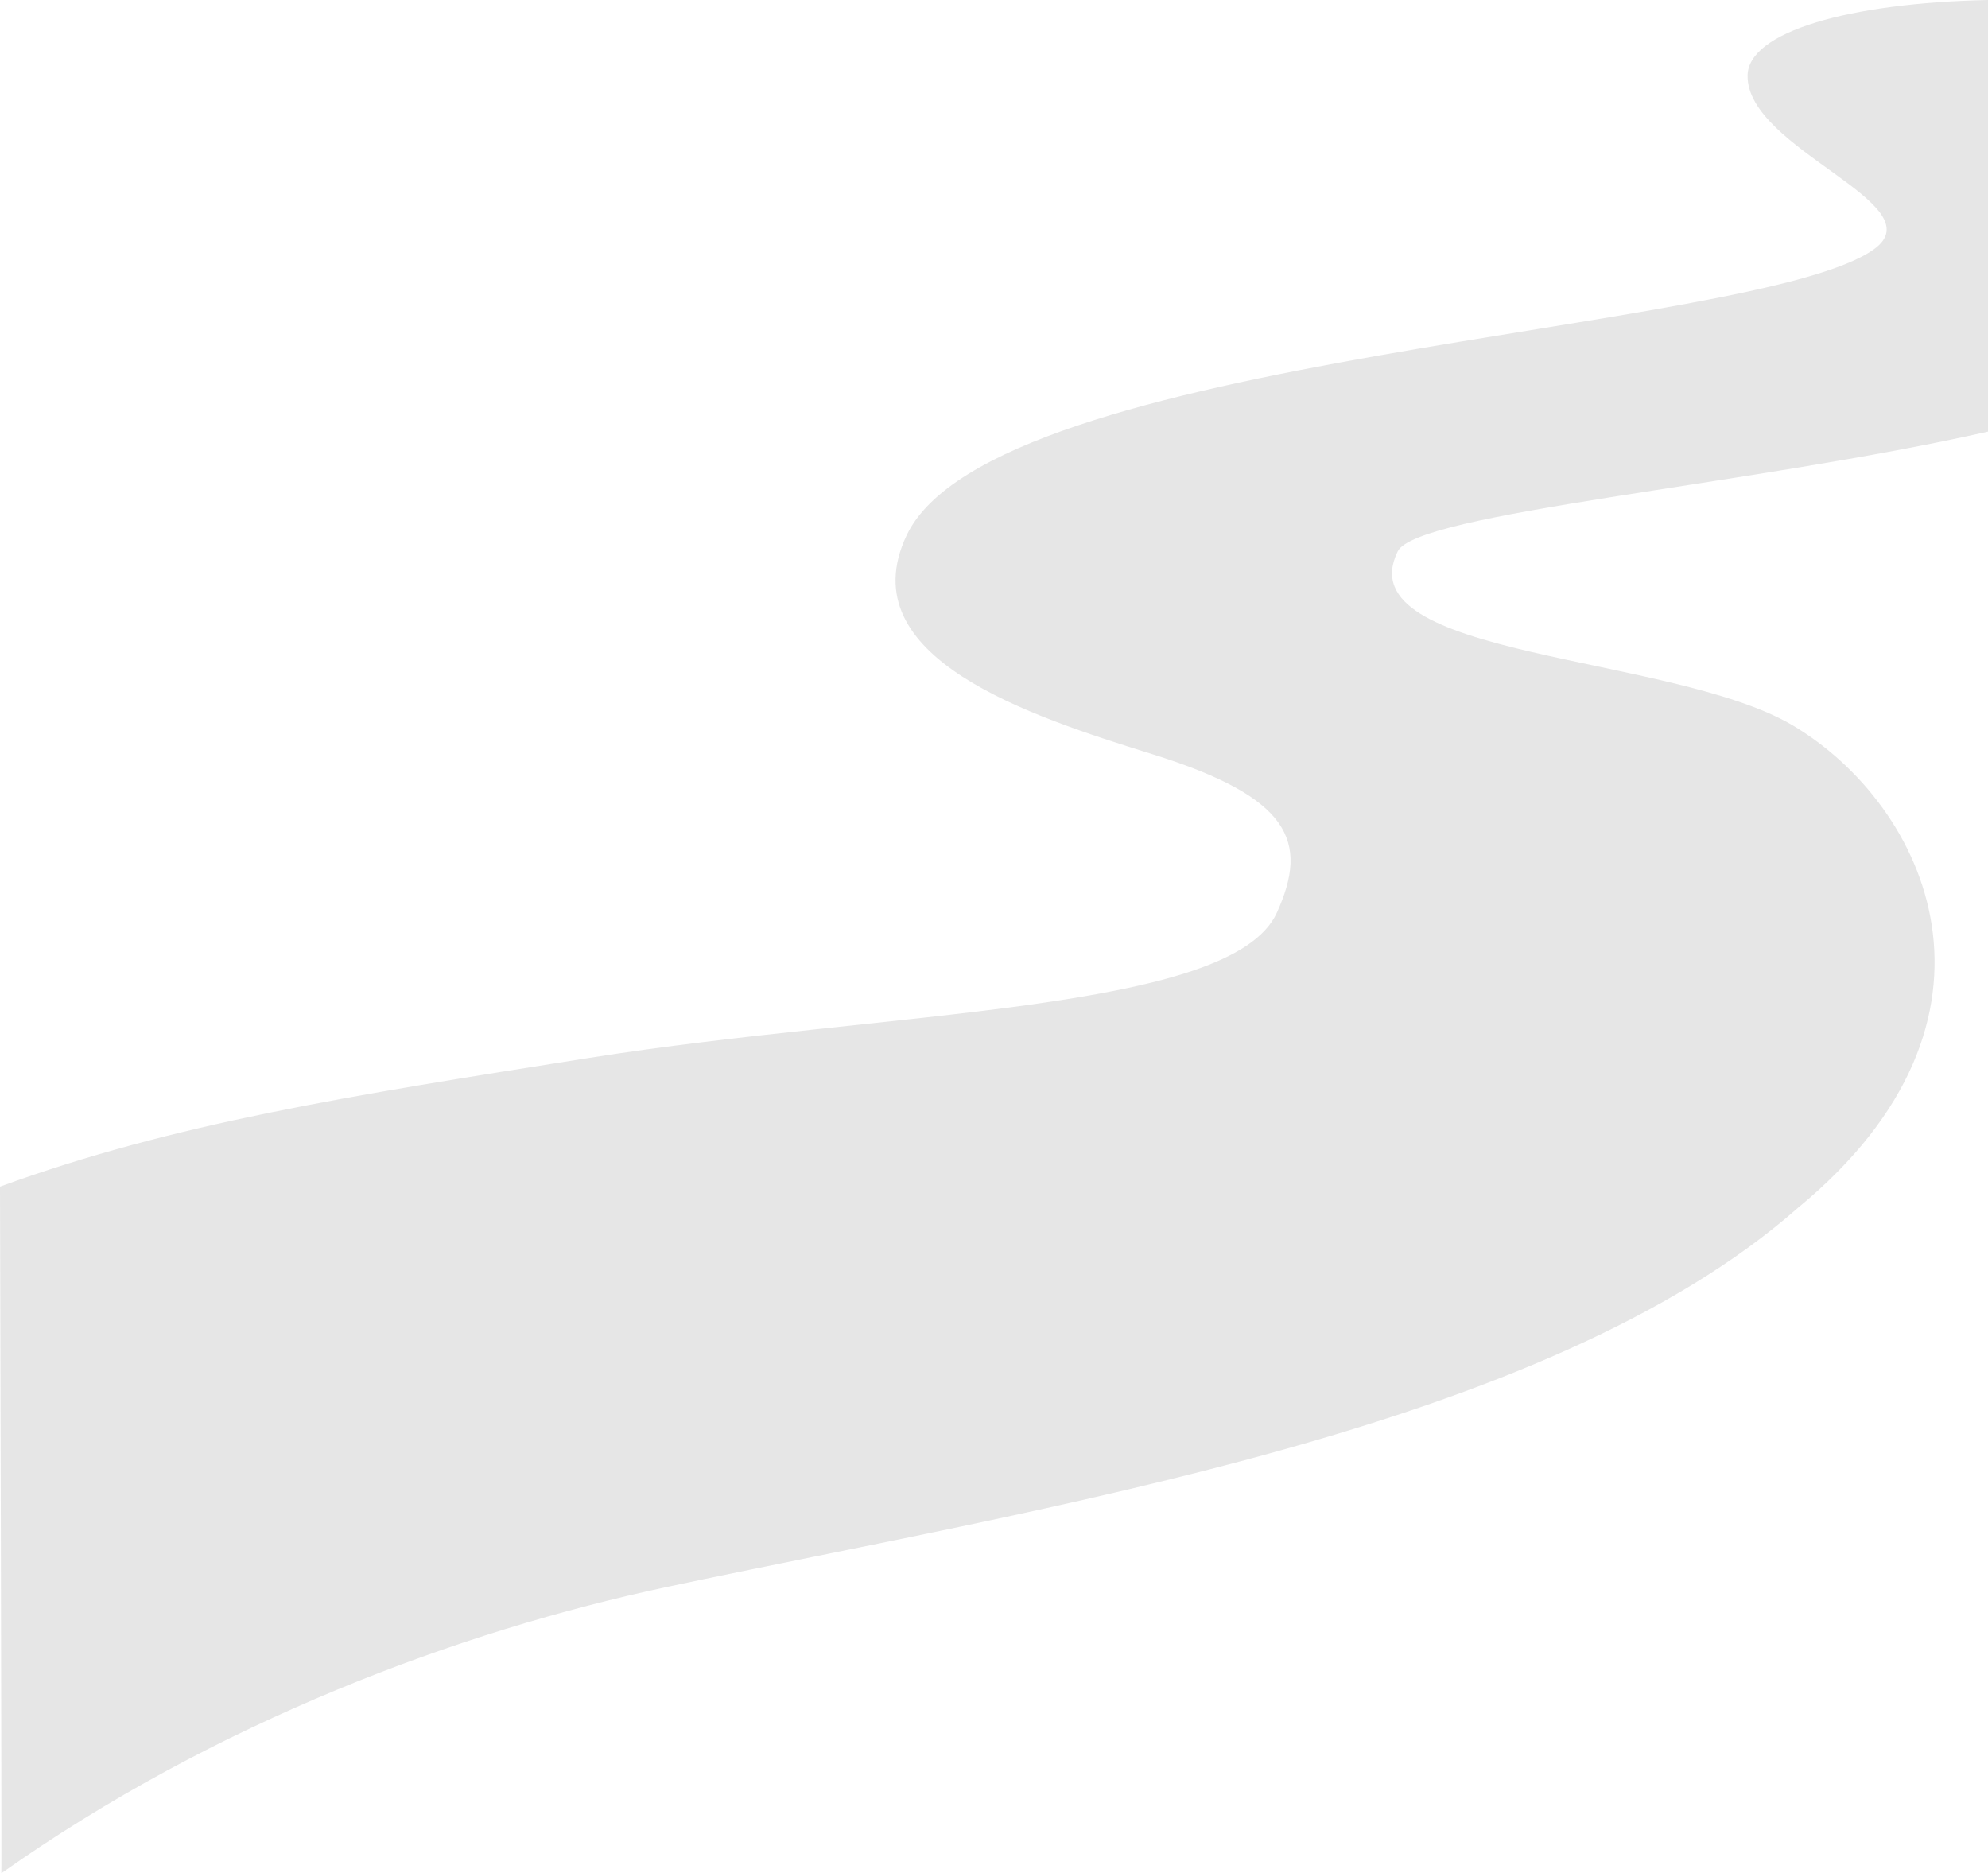 <?xml version="1.0" encoding="UTF-8"?>
<svg xmlns="http://www.w3.org/2000/svg" version="1.1" viewBox="0 0 750 706.6">
  <defs>
    <style>
      .cls-1 {
        fill: #e6e6e6;
      }
    </style>
  </defs>
  <!-- Generator: Adobe Illustrator 28.7.9, SVG Export Plug-In . SVG Version: 1.2.0 Build 218)  -->
  <g>
    <g id="_レイヤー_1" data-name="レイヤー_1">
      <g id="_レイヤー_2">
        <g id="_道">
          <path class="cls-1" d="M676.3,273.6c-45.8-27.1-168.8-25.2-149-65.6,7.1-14.6,132.4-24.8,222.7-45.2V0c-52.5,1.1-90.5,12-90.7,28.5-.4,27.8,71.3,48.5,47.7,65.5-44.4,32-332.5,39-365,108-21.7,46.1,46.6,68.1,92.8,82.5,51.9,16.2,59.2,32.8,46.9,59.8-17.1,37.6-146.2,36.8-259.8,54.8-90.4,14.3-156.1,24.5-221.9,48.5,0,0,.7,261.1.5,259,80.8-57.1,172.7-91.3,251.1-108,141.7-30.1,331.3-59,426.7-143,86.7-71.4,48.6-152-2-182h0Z"/>
        </g>
      </g>
    </g>
  </g>
</svg>